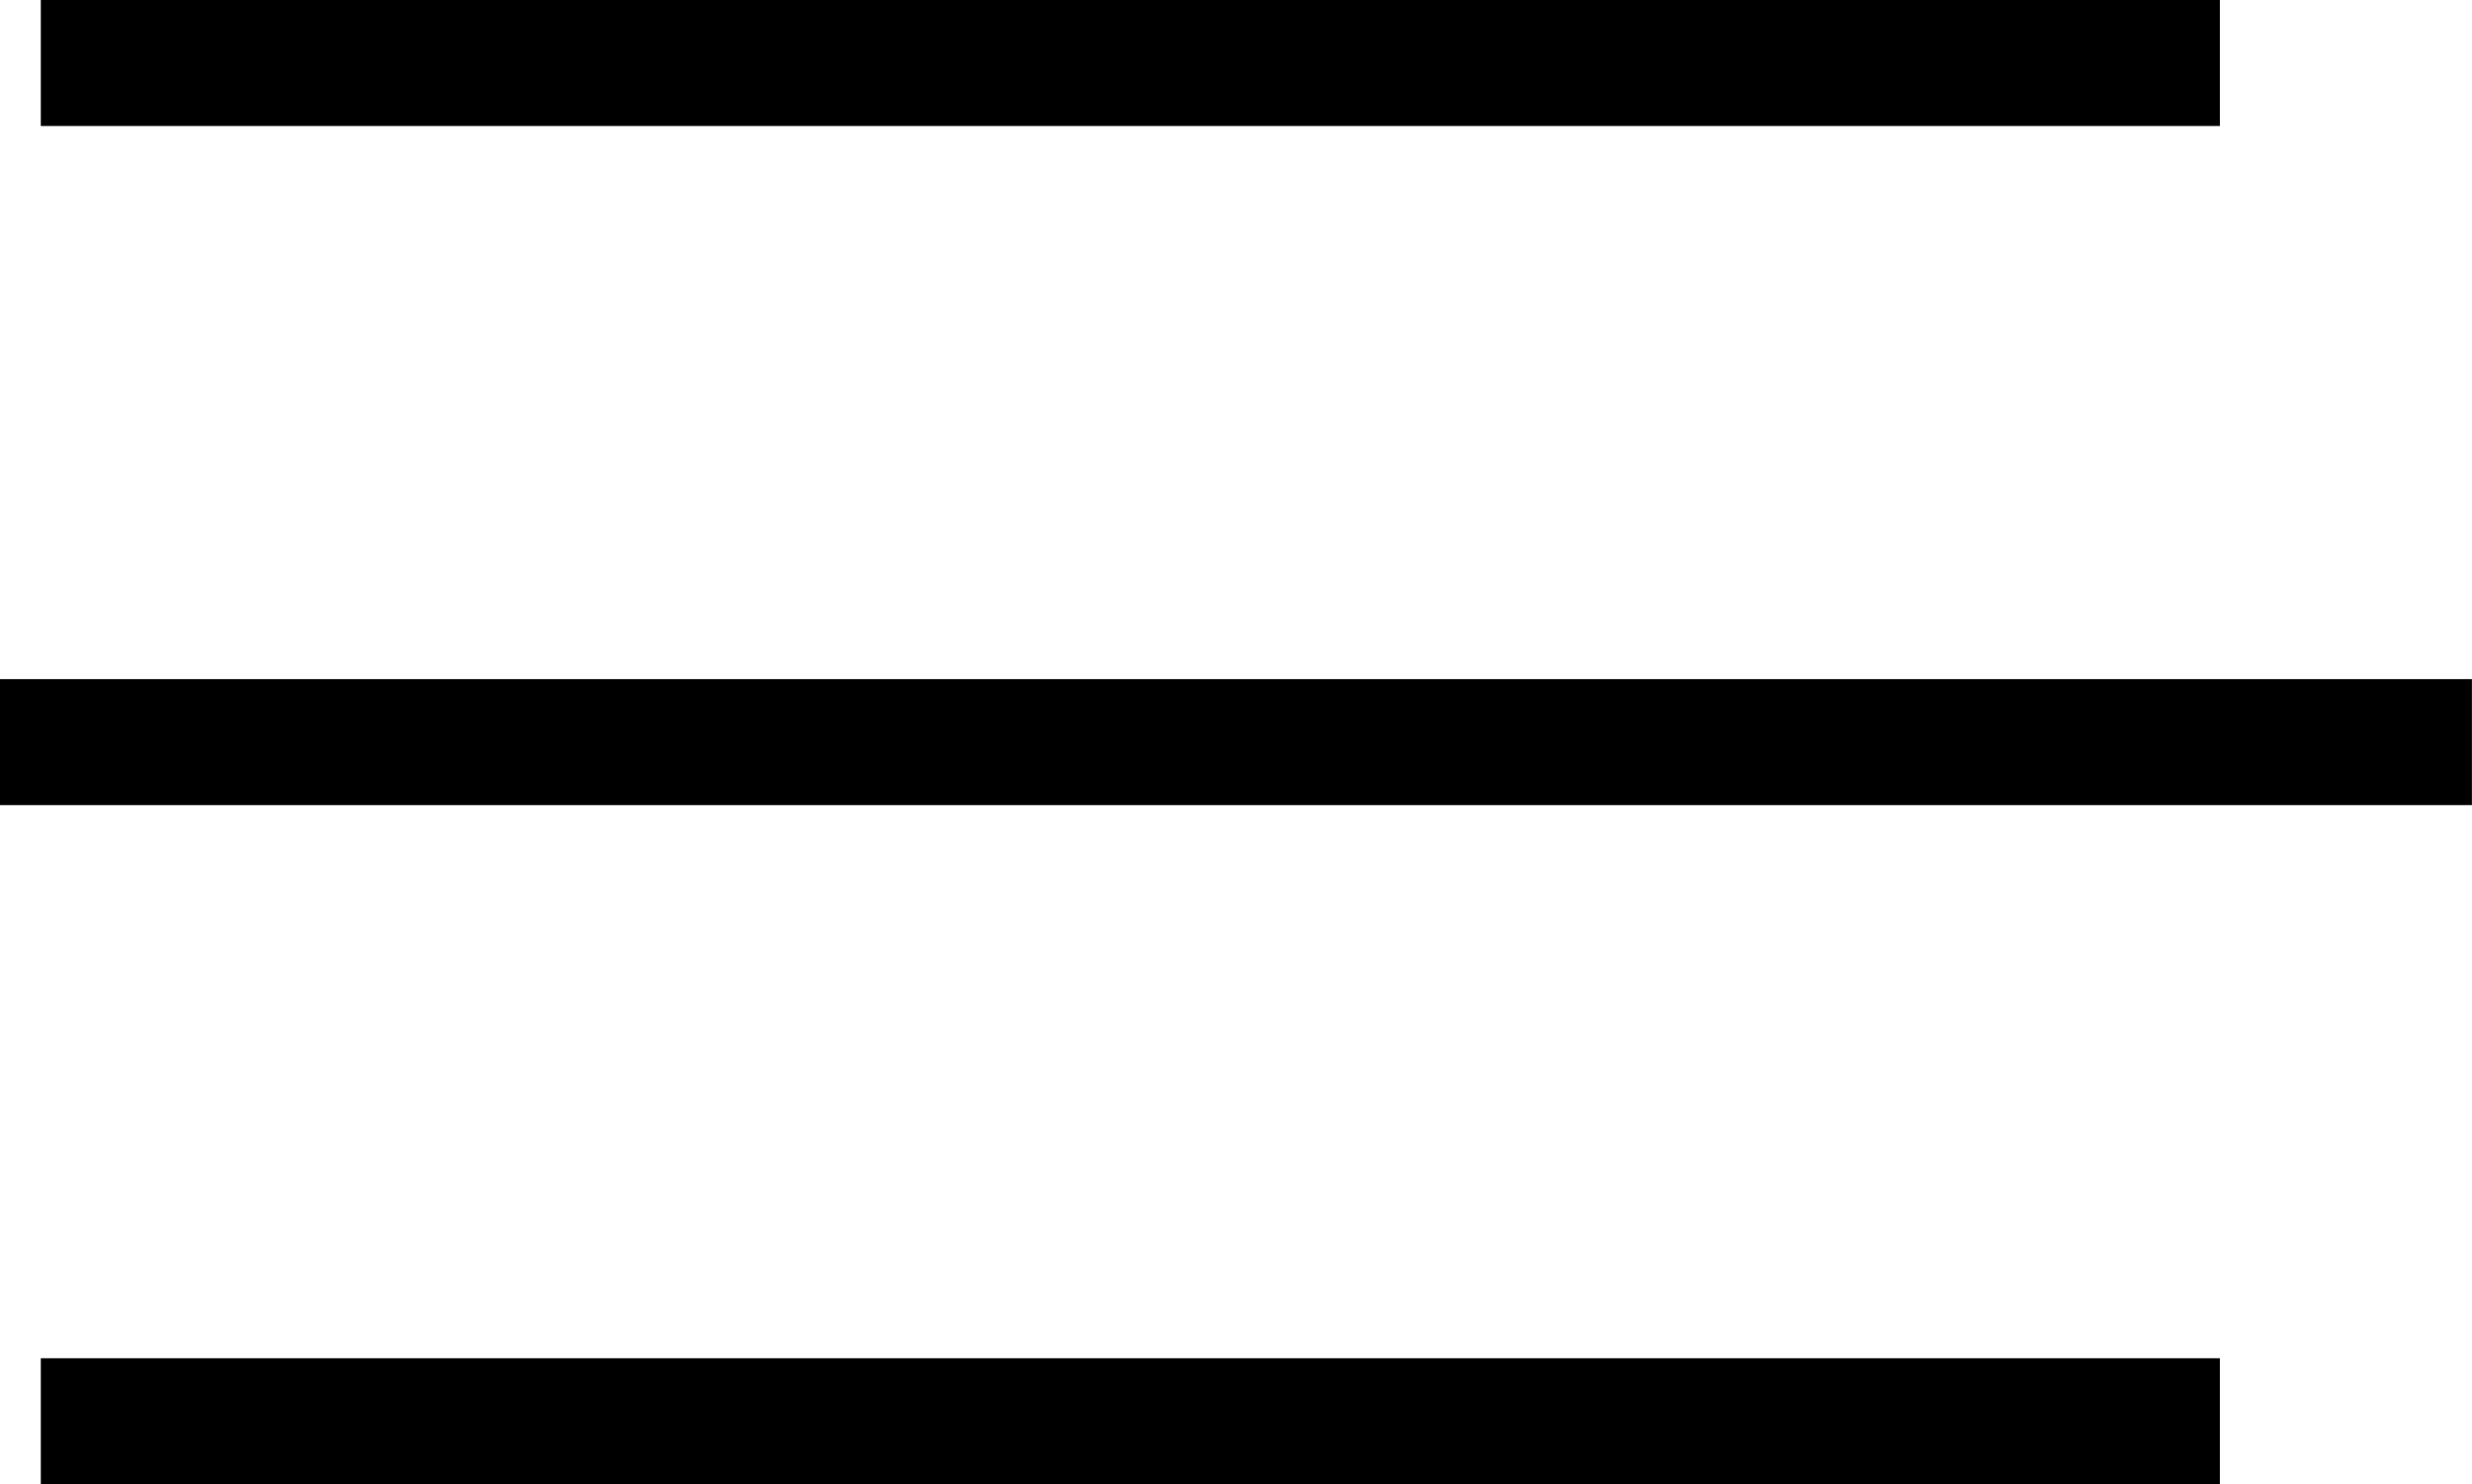 <svg xmlns="http://www.w3.org/2000/svg" width="29.426" height="17.67" viewBox="0 0 29.426 17.67">
  <g id="Group_3206" data-name="Group 3206" transform="translate(-328.574 -15.25)">
    <g id="Group_254" data-name="Group 254" transform="translate(328.574 16)">
      <path id="Path_216" data-name="Path 216" d="M4181.939,29.326H4156" transform="translate(-4155.514 -29.326)" fill="none" stroke="#000" stroke-width="1.5"/>
      <path id="Path_217" data-name="Path 217" d="M4185.425,29.326H4156" transform="translate(-4156 -21.241)" fill="none" stroke="#000" stroke-width="1.5"/>
      <path id="Path_218" data-name="Path 218" d="M4181.939,29.326H4156" transform="translate(-4155.514 -13.156)" fill="none" stroke="#000" stroke-width="1.5"/>
    </g>
  </g>
</svg>
